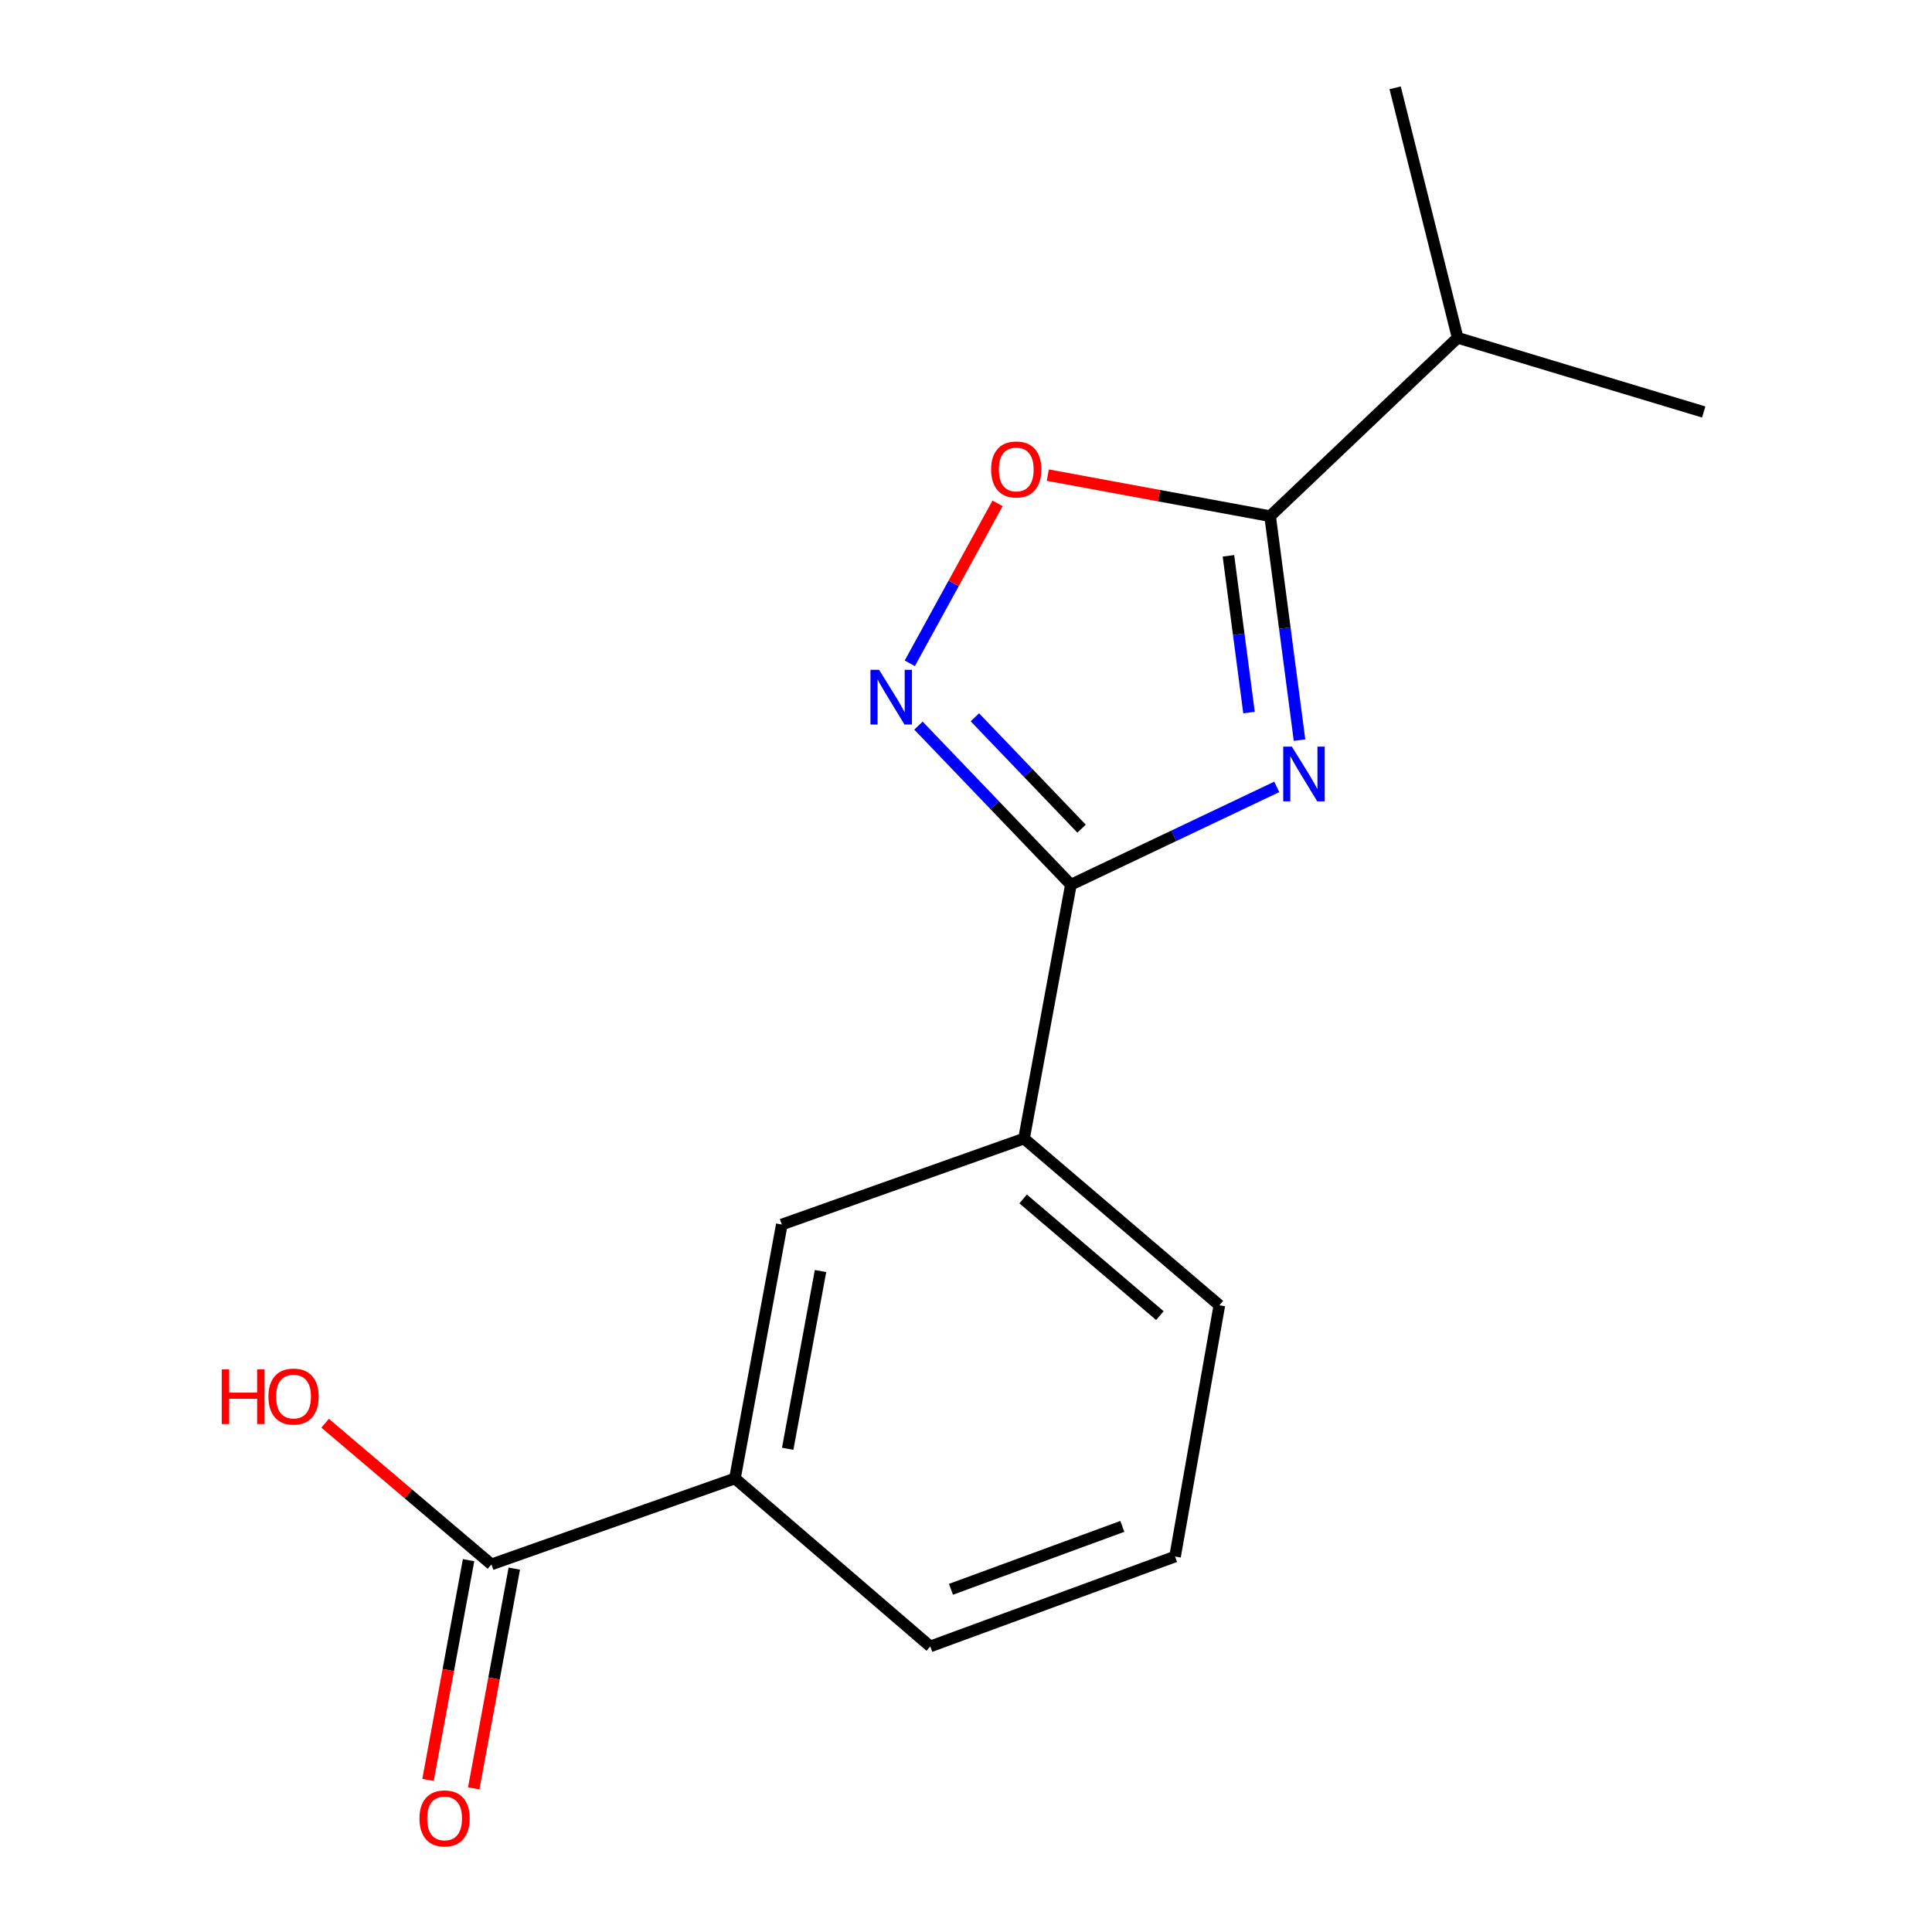 <?xml version='1.0' encoding='iso-8859-1'?>
<svg version='1.1' baseProfile='full'
              xmlns='http://www.w3.org/2000/svg'
                      xmlns:rdkit='http://www.rdkit.org/xml'
                      xmlns:xlink='http://www.w3.org/1999/xlink'
                  xml:space='preserve'
width='1000px' height='1000px' viewBox='0 0 1000 1000'>
<!-- END OF HEADER -->
<rect style='opacity:1.0;fill:#FFFFFF;stroke:none' width='1000' height='1000' x='0' y='0'> </rect>
<path class='bond-0' d='M 660.853,407.296 L 607.573,432.607' style='fill:none;fill-rule:evenodd;stroke:#0000FF;stroke-width:6px;stroke-linecap:butt;stroke-linejoin:miter;stroke-opacity:1' />
<path class='bond-0' d='M 607.573,432.607 L 554.293,457.919' style='fill:none;fill-rule:evenodd;stroke:#000000;stroke-width:6px;stroke-linecap:butt;stroke-linejoin:miter;stroke-opacity:1' />
<path class='bond-2' d='M 672.63,383.082 L 665.018,325.122' style='fill:none;fill-rule:evenodd;stroke:#0000FF;stroke-width:6px;stroke-linecap:butt;stroke-linejoin:miter;stroke-opacity:1' />
<path class='bond-2' d='M 665.018,325.122 L 657.406,267.161' style='fill:none;fill-rule:evenodd;stroke:#000000;stroke-width:6px;stroke-linecap:butt;stroke-linejoin:miter;stroke-opacity:1' />
<path class='bond-2' d='M 646.488,368.828 L 641.159,328.255' style='fill:none;fill-rule:evenodd;stroke:#0000FF;stroke-width:6px;stroke-linecap:butt;stroke-linejoin:miter;stroke-opacity:1' />
<path class='bond-2' d='M 641.159,328.255 L 635.831,287.683' style='fill:none;fill-rule:evenodd;stroke:#000000;stroke-width:6px;stroke-linecap:butt;stroke-linejoin:miter;stroke-opacity:1' />
<path class='bond-1' d='M 554.293,457.919 L 514.84,416.742' style='fill:none;fill-rule:evenodd;stroke:#000000;stroke-width:6px;stroke-linecap:butt;stroke-linejoin:miter;stroke-opacity:1' />
<path class='bond-1' d='M 514.84,416.742 L 475.388,375.566' style='fill:none;fill-rule:evenodd;stroke:#0000FF;stroke-width:6px;stroke-linecap:butt;stroke-linejoin:miter;stroke-opacity:1' />
<path class='bond-1' d='M 559.833,428.918 L 532.216,400.094' style='fill:none;fill-rule:evenodd;stroke:#000000;stroke-width:6px;stroke-linecap:butt;stroke-linejoin:miter;stroke-opacity:1' />
<path class='bond-1' d='M 532.216,400.094 L 504.599,371.271' style='fill:none;fill-rule:evenodd;stroke:#0000FF;stroke-width:6px;stroke-linecap:butt;stroke-linejoin:miter;stroke-opacity:1' />
<path class='bond-5' d='M 554.293,457.919 L 530.029,589.32' style='fill:none;fill-rule:evenodd;stroke:#000000;stroke-width:6px;stroke-linecap:butt;stroke-linejoin:miter;stroke-opacity:1' />
<path class='bond-16' d='M 470.903,343.326 L 493.618,301.93' style='fill:none;fill-rule:evenodd;stroke:#0000FF;stroke-width:6px;stroke-linecap:butt;stroke-linejoin:miter;stroke-opacity:1' />
<path class='bond-16' d='M 493.618,301.93 L 516.334,260.534' style='fill:none;fill-rule:evenodd;stroke:#FF0000;stroke-width:6px;stroke-linecap:butt;stroke-linejoin:miter;stroke-opacity:1' />
<path class='bond-3' d='M 657.406,267.161 L 599.875,256.543' style='fill:none;fill-rule:evenodd;stroke:#000000;stroke-width:6px;stroke-linecap:butt;stroke-linejoin:miter;stroke-opacity:1' />
<path class='bond-3' d='M 599.875,256.543 L 542.345,245.926' style='fill:none;fill-rule:evenodd;stroke:#FF0000;stroke-width:6px;stroke-linecap:butt;stroke-linejoin:miter;stroke-opacity:1' />
<path class='bond-9' d='M 657.406,267.161 L 754.476,174.85' style='fill:none;fill-rule:evenodd;stroke:#000000;stroke-width:6px;stroke-linecap:butt;stroke-linejoin:miter;stroke-opacity:1' />
<path class='bond-4' d='M 254.366,809.729 L 380.406,765.238' style='fill:none;fill-rule:evenodd;stroke:#000000;stroke-width:6px;stroke-linecap:butt;stroke-linejoin:miter;stroke-opacity:1' />
<path class='bond-8' d='M 242.534,807.546 L 232.039,864.416' style='fill:none;fill-rule:evenodd;stroke:#000000;stroke-width:6px;stroke-linecap:butt;stroke-linejoin:miter;stroke-opacity:1' />
<path class='bond-8' d='M 232.039,864.416 L 221.543,921.286' style='fill:none;fill-rule:evenodd;stroke:#FF0000;stroke-width:6px;stroke-linecap:butt;stroke-linejoin:miter;stroke-opacity:1' />
<path class='bond-8' d='M 266.198,811.913 L 255.703,868.783' style='fill:none;fill-rule:evenodd;stroke:#000000;stroke-width:6px;stroke-linecap:butt;stroke-linejoin:miter;stroke-opacity:1' />
<path class='bond-8' d='M 255.703,868.783 L 245.207,925.653' style='fill:none;fill-rule:evenodd;stroke:#FF0000;stroke-width:6px;stroke-linecap:butt;stroke-linejoin:miter;stroke-opacity:1' />
<path class='bond-10' d='M 254.366,809.729 L 211.33,773.198' style='fill:none;fill-rule:evenodd;stroke:#000000;stroke-width:6px;stroke-linecap:butt;stroke-linejoin:miter;stroke-opacity:1' />
<path class='bond-10' d='M 211.33,773.198 L 168.294,736.666' style='fill:none;fill-rule:evenodd;stroke:#FF0000;stroke-width:6px;stroke-linecap:butt;stroke-linejoin:miter;stroke-opacity:1' />
<path class='bond-7' d='M 530.029,589.32 L 404.67,633.811' style='fill:none;fill-rule:evenodd;stroke:#000000;stroke-width:6px;stroke-linecap:butt;stroke-linejoin:miter;stroke-opacity:1' />
<path class='bond-11' d='M 530.029,589.32 L 631.136,675.601' style='fill:none;fill-rule:evenodd;stroke:#000000;stroke-width:6px;stroke-linecap:butt;stroke-linejoin:miter;stroke-opacity:1' />
<path class='bond-11' d='M 529.574,620.566 L 600.349,680.964' style='fill:none;fill-rule:evenodd;stroke:#000000;stroke-width:6px;stroke-linecap:butt;stroke-linejoin:miter;stroke-opacity:1' />
<path class='bond-6' d='M 380.406,765.238 L 404.67,633.811' style='fill:none;fill-rule:evenodd;stroke:#000000;stroke-width:6px;stroke-linecap:butt;stroke-linejoin:miter;stroke-opacity:1' />
<path class='bond-6' d='M 407.71,749.893 L 424.695,657.894' style='fill:none;fill-rule:evenodd;stroke:#000000;stroke-width:6px;stroke-linecap:butt;stroke-linejoin:miter;stroke-opacity:1' />
<path class='bond-17' d='M 380.406,765.238 L 481.514,852.188' style='fill:none;fill-rule:evenodd;stroke:#000000;stroke-width:6px;stroke-linecap:butt;stroke-linejoin:miter;stroke-opacity:1' />
<path class='bond-14' d='M 754.476,174.85 L 881.839,213.245' style='fill:none;fill-rule:evenodd;stroke:#000000;stroke-width:6px;stroke-linecap:butt;stroke-linejoin:miter;stroke-opacity:1' />
<path class='bond-15' d='M 754.476,174.85 L 722.123,45.455' style='fill:none;fill-rule:evenodd;stroke:#000000;stroke-width:6px;stroke-linecap:butt;stroke-linejoin:miter;stroke-opacity:1' />
<path class='bond-13' d='M 631.136,675.601 L 608.209,805.665' style='fill:none;fill-rule:evenodd;stroke:#000000;stroke-width:6px;stroke-linecap:butt;stroke-linejoin:miter;stroke-opacity:1' />
<path class='bond-12' d='M 481.514,852.188 L 608.209,805.665' style='fill:none;fill-rule:evenodd;stroke:#000000;stroke-width:6px;stroke-linecap:butt;stroke-linejoin:miter;stroke-opacity:1' />
<path class='bond-12' d='M 492.223,822.621 L 580.91,790.055' style='fill:none;fill-rule:evenodd;stroke:#000000;stroke-width:6px;stroke-linecap:butt;stroke-linejoin:miter;stroke-opacity:1' />
<path  class='atom-0' d='M 668.672 386.447
L 677.952 401.447
Q 678.872 402.927, 680.352 405.607
Q 681.832 408.287, 681.912 408.447
L 681.912 386.447
L 685.672 386.447
L 685.672 414.767
L 681.792 414.767
L 671.832 398.367
Q 670.672 396.447, 669.432 394.247
Q 668.232 392.047, 667.872 391.367
L 667.872 414.767
L 664.192 414.767
L 664.192 386.447
L 668.672 386.447
' fill='#0000FF'/>
<path  class='atom-2' d='M 455.027 346.689
L 464.307 361.689
Q 465.227 363.169, 466.707 365.849
Q 468.187 368.529, 468.267 368.689
L 468.267 346.689
L 472.027 346.689
L 472.027 375.009
L 468.147 375.009
L 458.187 358.609
Q 457.027 356.689, 455.787 354.489
Q 454.587 352.289, 454.227 351.609
L 454.227 375.009
L 450.547 375.009
L 450.547 346.689
L 455.027 346.689
' fill='#0000FF'/>
<path  class='atom-4' d='M 513.005 242.99
Q 513.005 236.19, 516.365 232.39
Q 519.725 228.59, 526.005 228.59
Q 532.285 228.59, 535.645 232.39
Q 539.005 236.19, 539.005 242.99
Q 539.005 249.87, 535.605 253.79
Q 532.205 257.67, 526.005 257.67
Q 519.765 257.67, 516.365 253.79
Q 513.005 249.91, 513.005 242.99
M 526.005 254.47
Q 530.325 254.47, 532.645 251.59
Q 535.005 248.67, 535.005 242.99
Q 535.005 237.43, 532.645 234.63
Q 530.325 231.79, 526.005 231.79
Q 521.685 231.79, 519.325 234.59
Q 517.005 237.39, 517.005 242.99
Q 517.005 248.71, 519.325 251.59
Q 521.685 254.47, 526.005 254.47
' fill='#FF0000'/>
<path  class='atom-9' d='M 217.115 941.21
Q 217.115 934.41, 220.475 930.61
Q 223.835 926.81, 230.115 926.81
Q 236.395 926.81, 239.755 930.61
Q 243.115 934.41, 243.115 941.21
Q 243.115 948.09, 239.715 952.01
Q 236.315 955.89, 230.115 955.89
Q 223.875 955.89, 220.475 952.01
Q 217.115 948.13, 217.115 941.21
M 230.115 952.69
Q 234.435 952.69, 236.755 949.81
Q 239.115 946.89, 239.115 941.21
Q 239.115 935.65, 236.755 932.85
Q 234.435 930.01, 230.115 930.01
Q 225.795 930.01, 223.435 932.81
Q 221.115 935.61, 221.115 941.21
Q 221.115 946.93, 223.435 949.81
Q 225.795 952.69, 230.115 952.69
' fill='#FF0000'/>
<path  class='atom-11' d='M 114.775 708.779
L 118.615 708.779
L 118.615 720.819
L 133.095 720.819
L 133.095 708.779
L 136.935 708.779
L 136.935 737.099
L 133.095 737.099
L 133.095 724.019
L 118.615 724.019
L 118.615 737.099
L 114.775 737.099
L 114.775 708.779
' fill='#FF0000'/>
<path  class='atom-11' d='M 138.935 722.859
Q 138.935 716.059, 142.295 712.259
Q 145.655 708.459, 151.935 708.459
Q 158.215 708.459, 161.575 712.259
Q 164.935 716.059, 164.935 722.859
Q 164.935 729.739, 161.535 733.659
Q 158.135 737.539, 151.935 737.539
Q 145.695 737.539, 142.295 733.659
Q 138.935 729.779, 138.935 722.859
M 151.935 734.339
Q 156.255 734.339, 158.575 731.459
Q 160.935 728.539, 160.935 722.859
Q 160.935 717.299, 158.575 714.499
Q 156.255 711.659, 151.935 711.659
Q 147.615 711.659, 145.255 714.459
Q 142.935 717.259, 142.935 722.859
Q 142.935 728.579, 145.255 731.459
Q 147.615 734.339, 151.935 734.339
' fill='#FF0000'/>
</svg>
